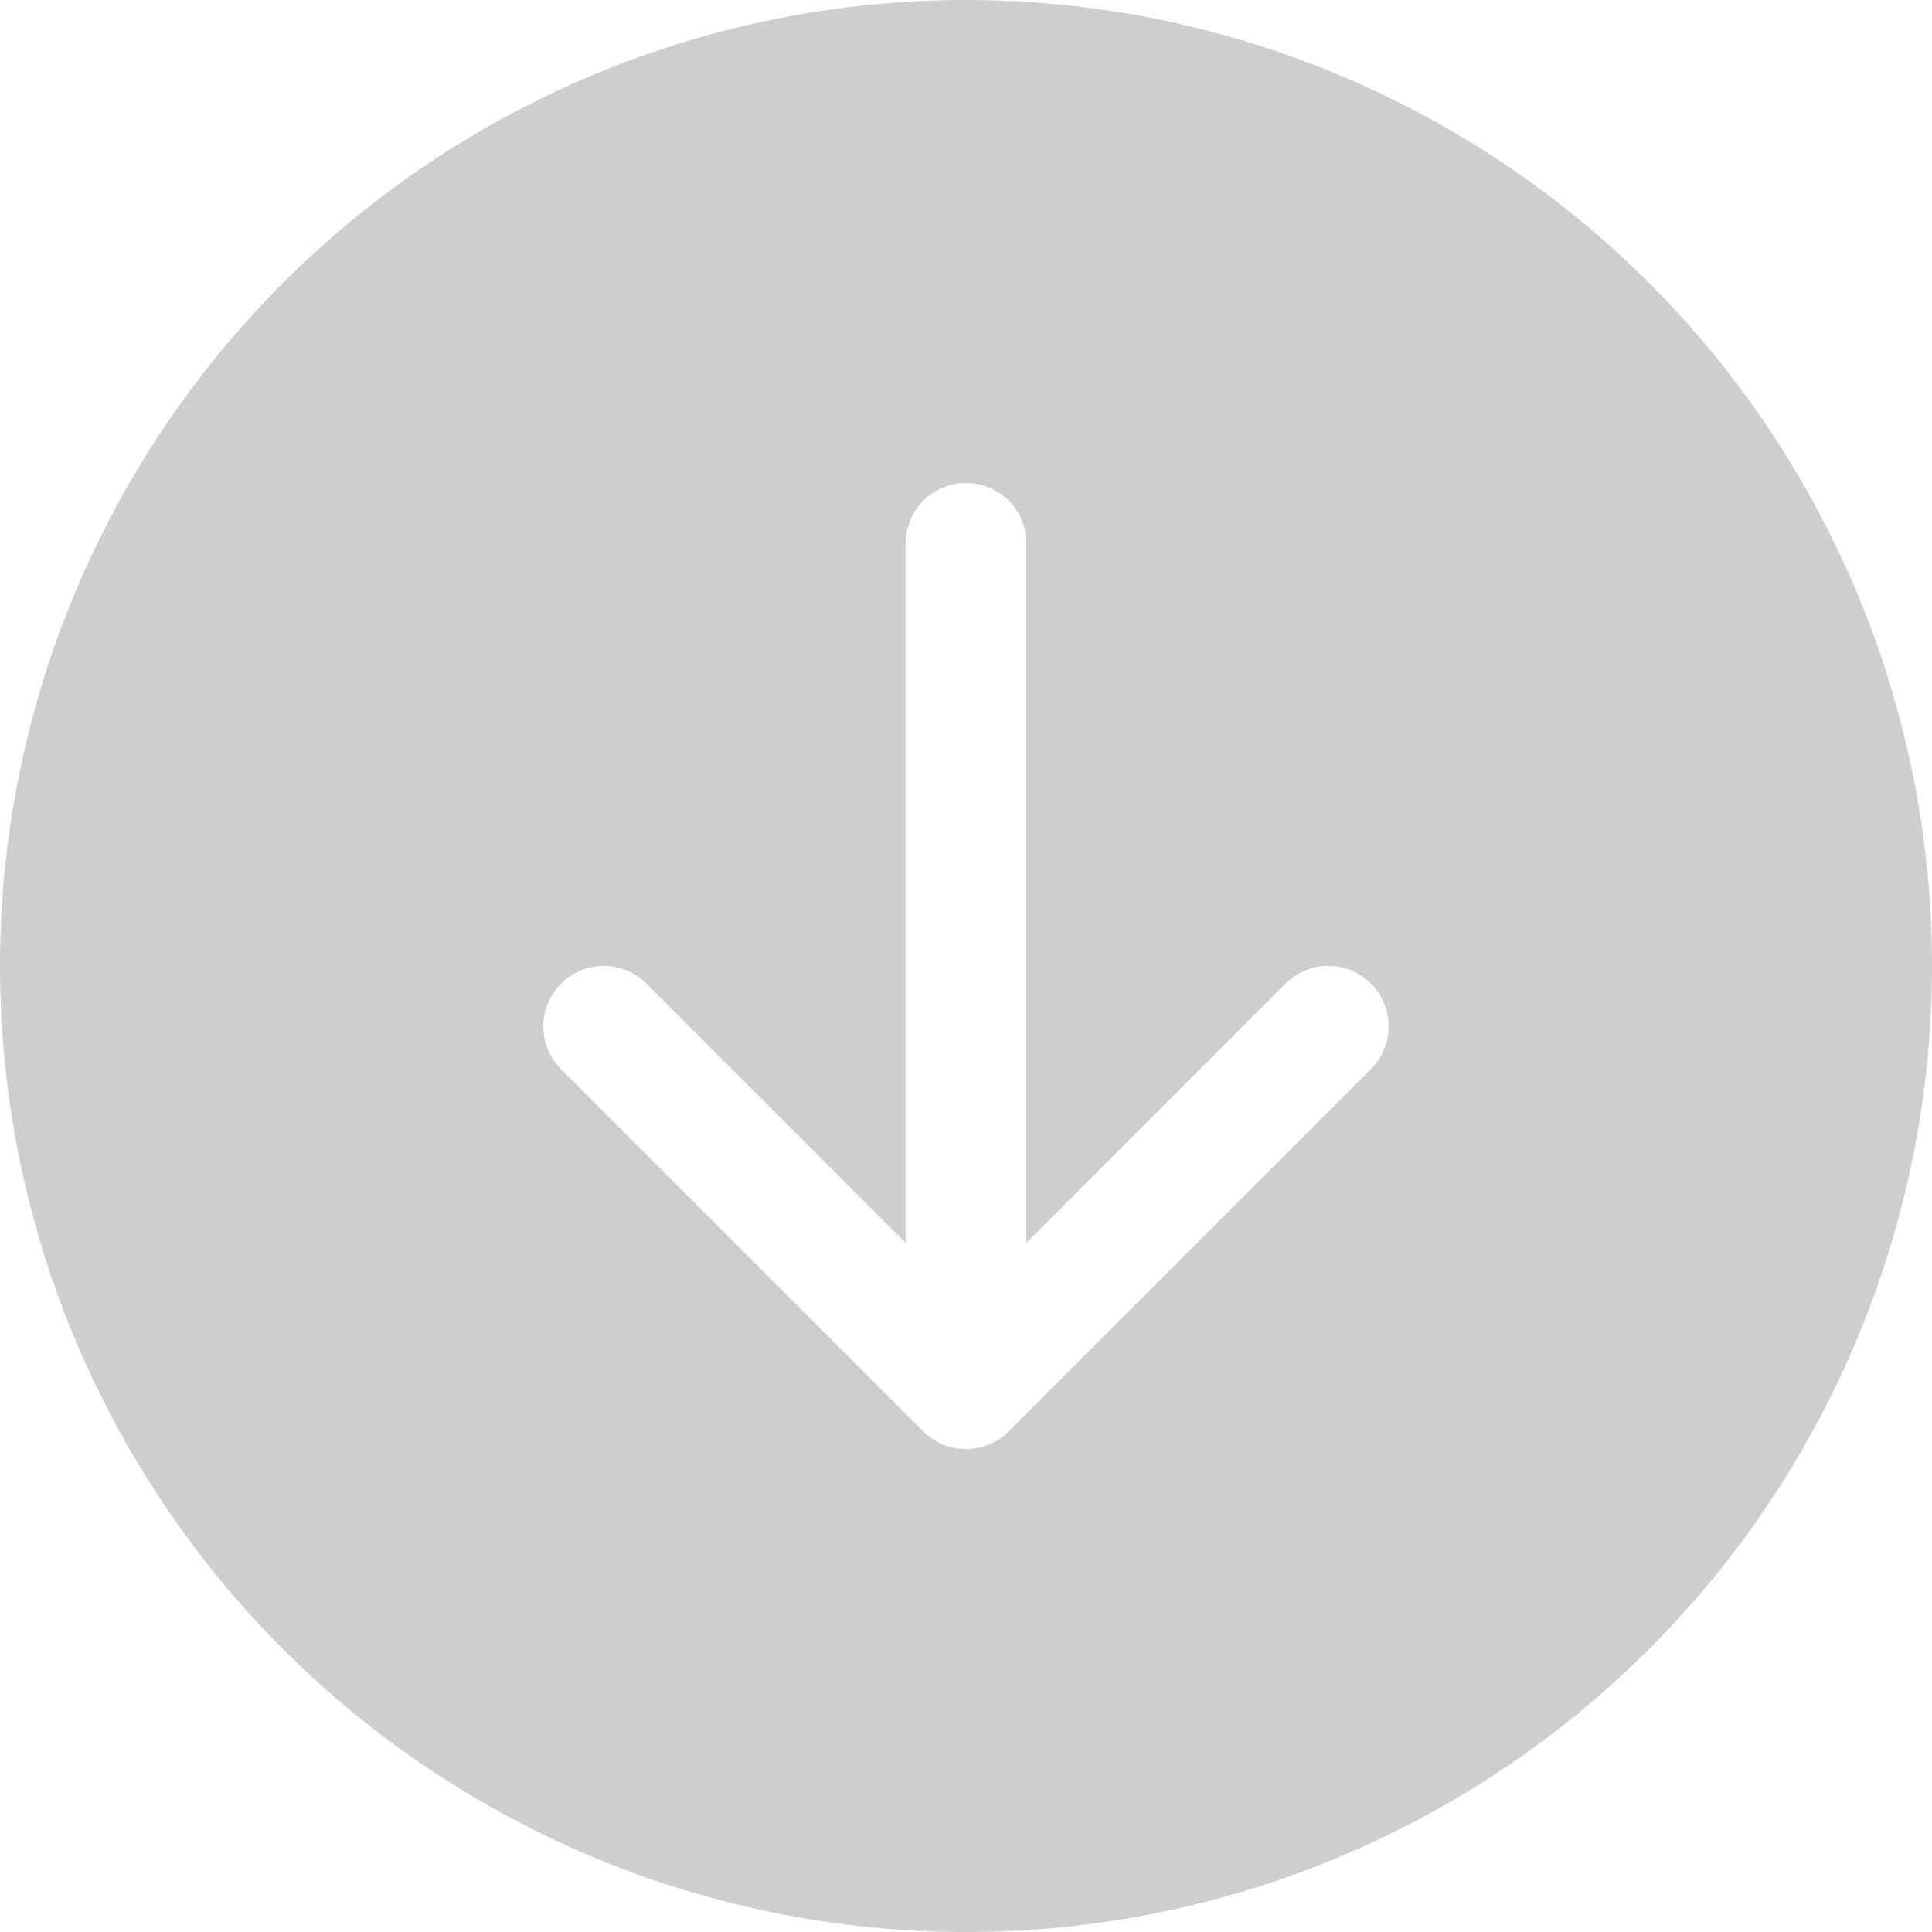 <svg width="40" height="40" viewBox="0 0 40 40" fill="none" xmlns="http://www.w3.org/2000/svg">
  <path
    d="M40 20C40 25.304 37.893 30.391 34.142 34.142C30.391 37.893 25.304 40 20 40C14.696 40 9.609 37.893 5.858 34.142C2.107 30.391 0 25.304 0 20C0 14.696 2.107 9.609 5.858 5.858C9.609 2.107 14.696 0 20 0C25.304 0 30.391 2.107 34.142 5.858C37.893 9.609 40 14.696 40 20ZM21.25 11.25C21.25 10.918 21.118 10.601 20.884 10.366C20.649 10.132 20.331 10 20 10C19.669 10 19.351 10.132 19.116 10.366C18.882 10.601 18.75 10.918 18.75 11.25L18.75 25.733L13.385 20.365C13.15 20.13 12.832 19.998 12.5 19.998C12.168 19.998 11.85 20.13 11.615 20.365C11.38 20.6 11.248 20.918 11.248 21.25C11.248 21.582 11.38 21.9 11.615 22.135L19.115 29.635C19.231 29.751 19.369 29.844 19.521 29.907C19.673 29.97 19.836 30.002 20 30.002C20.164 30.002 20.327 29.97 20.479 29.907C20.631 29.844 20.769 29.751 20.885 29.635L28.385 22.135C28.62 21.9 28.752 21.582 28.752 21.25C28.752 20.918 28.62 20.6 28.385 20.365C28.15 20.13 27.832 19.998 27.5 19.998C27.168 19.998 26.85 20.13 26.615 20.365L21.25 25.733L21.25 11.25Z"
    fill="#CECECE" />
</svg>
  